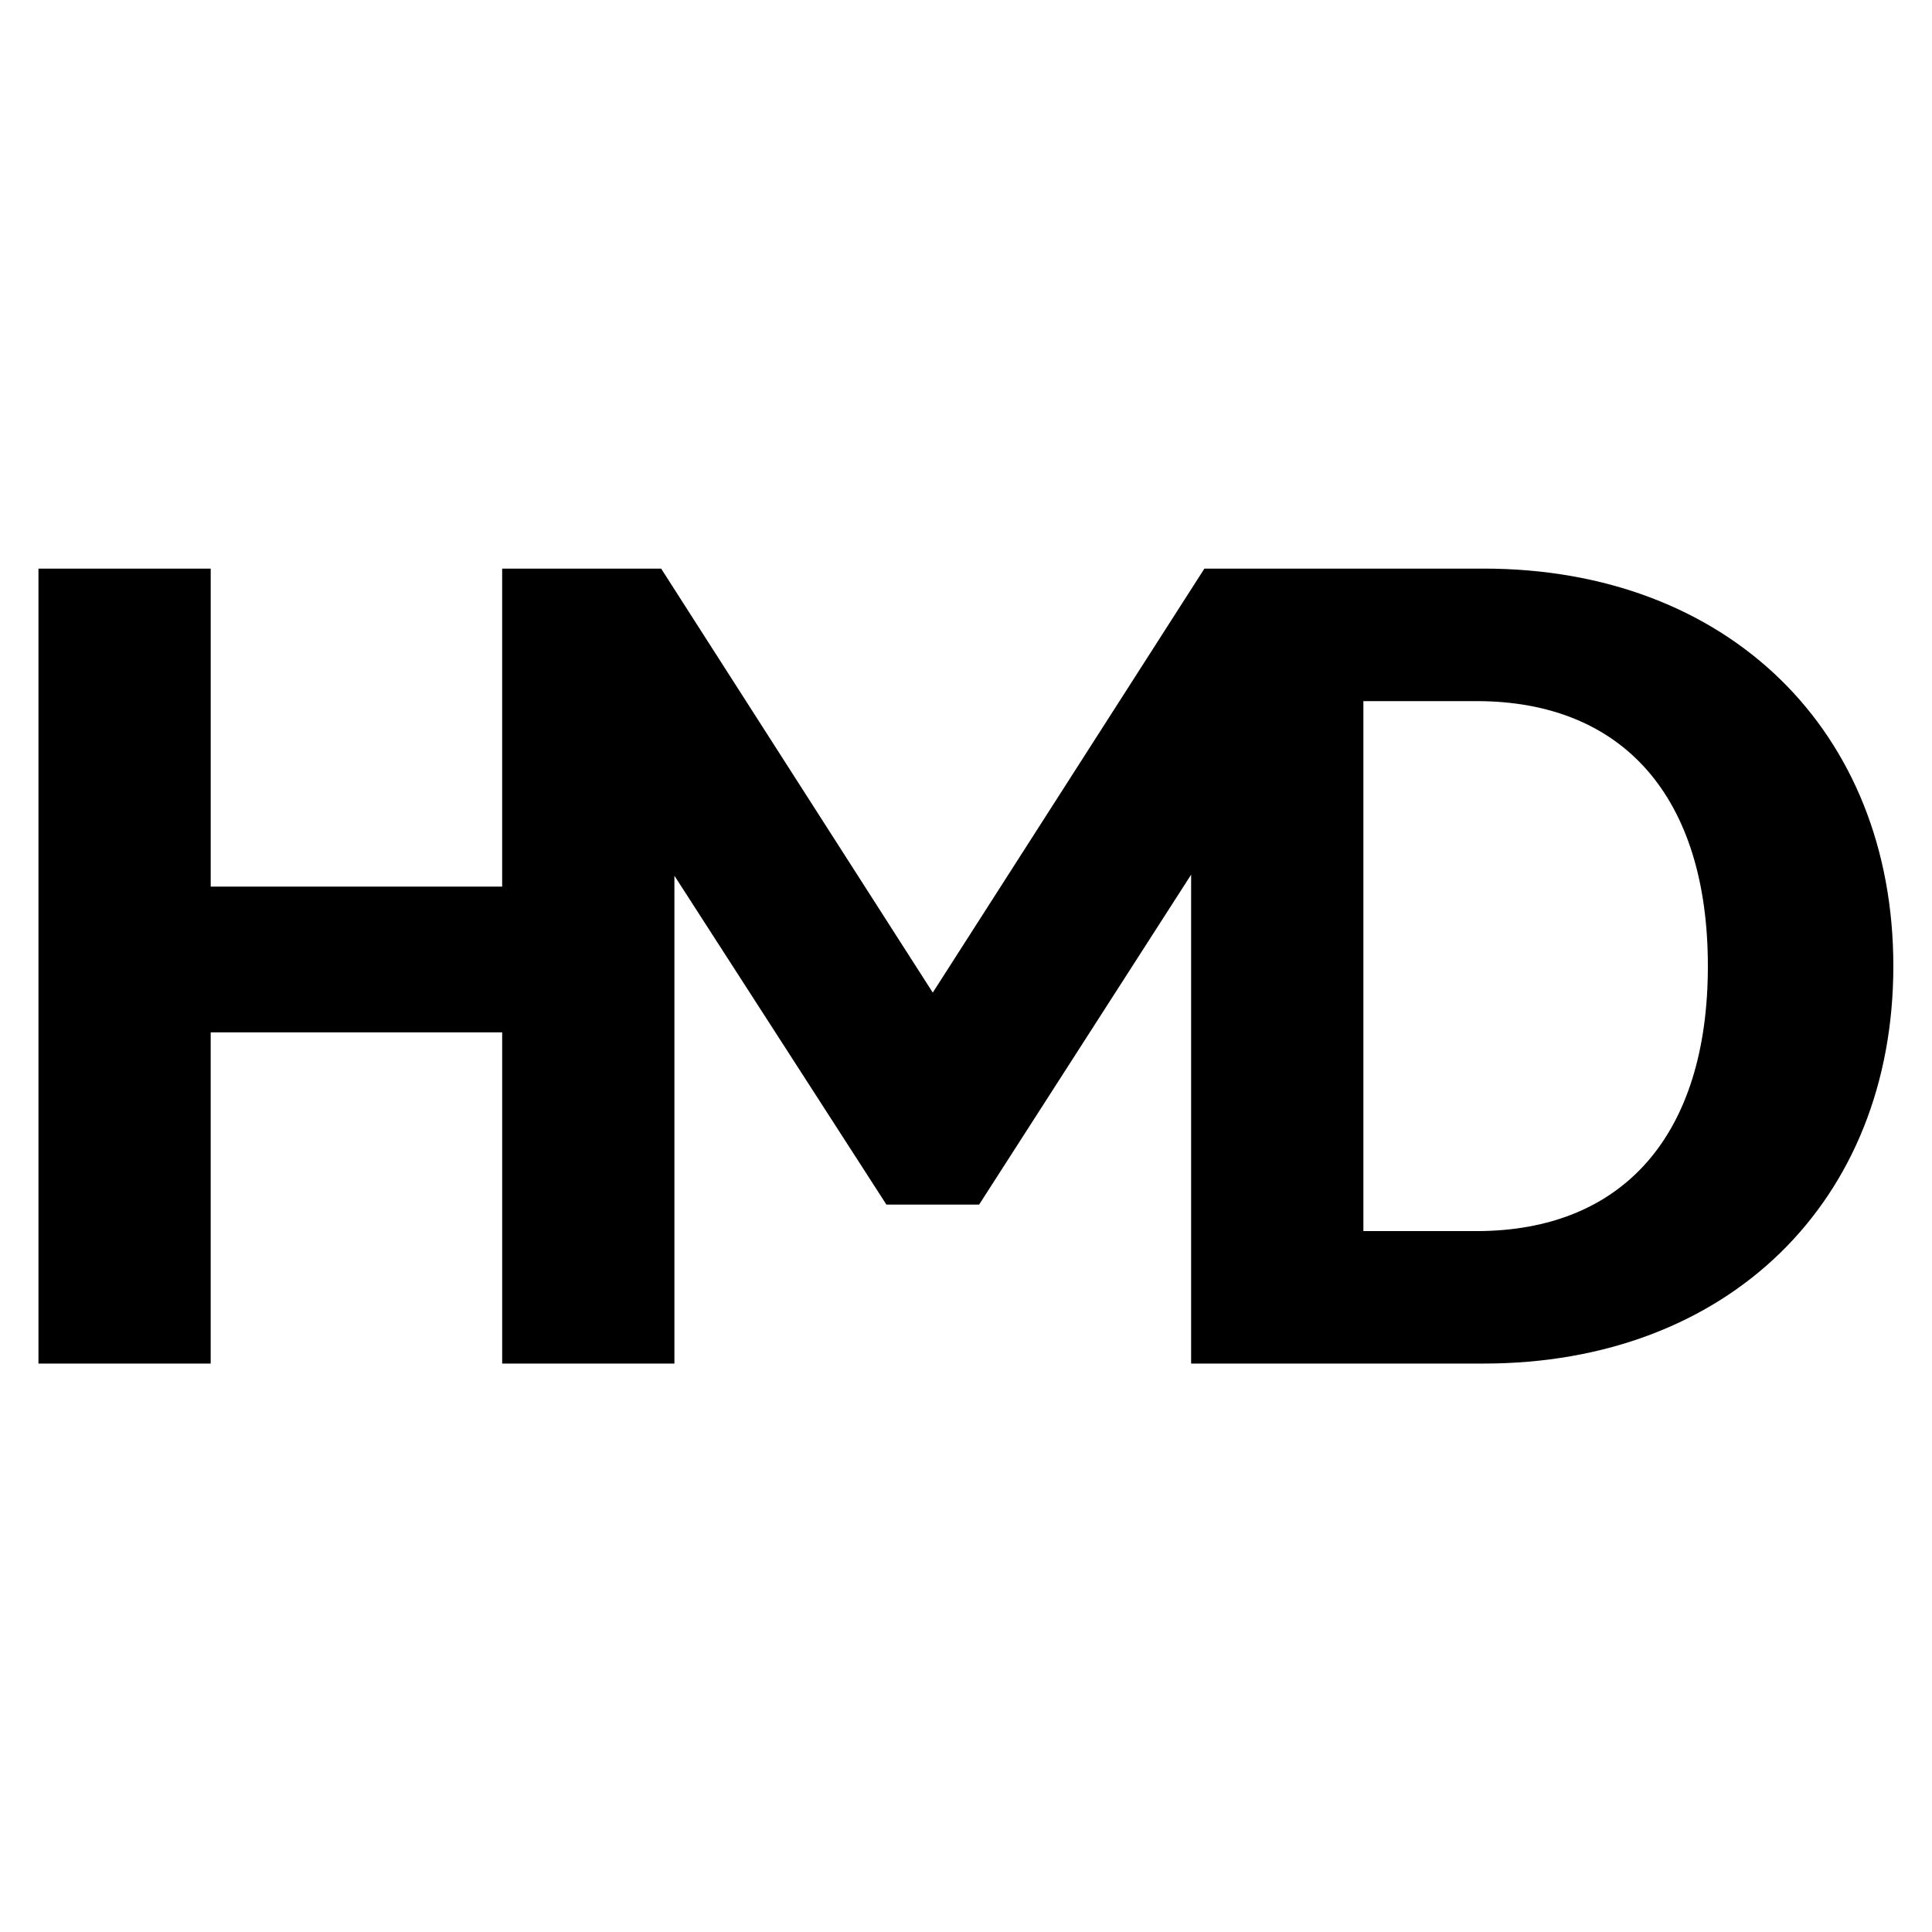 <?xml version="1.0" encoding="UTF-8"?>
<svg id="Layer_1" data-name="Layer 1" xmlns="http://www.w3.org/2000/svg" viewBox="0 0 950 950">
  <path d="m729.49,279.6h-137.27l-133.56,208.48-133.56-208.48h-78.18v156.36H103.61v-156.36H18.91v390.89h84.69v-162.87h143.33v162.87h84.69v-239.88l104.24,161.7h45.6l104.24-162.22v240.4h143.78c120.33,0,201.51-79.94,201.51-195.45s-81.18-195.45-201.51-195.45Zm-3.52,325.75h-55.57v-260.6h55.57c72.32,0,113.82,47.36,113.82,130.3s-41.57,130.3-113.82,130.3Z"/>
</svg>